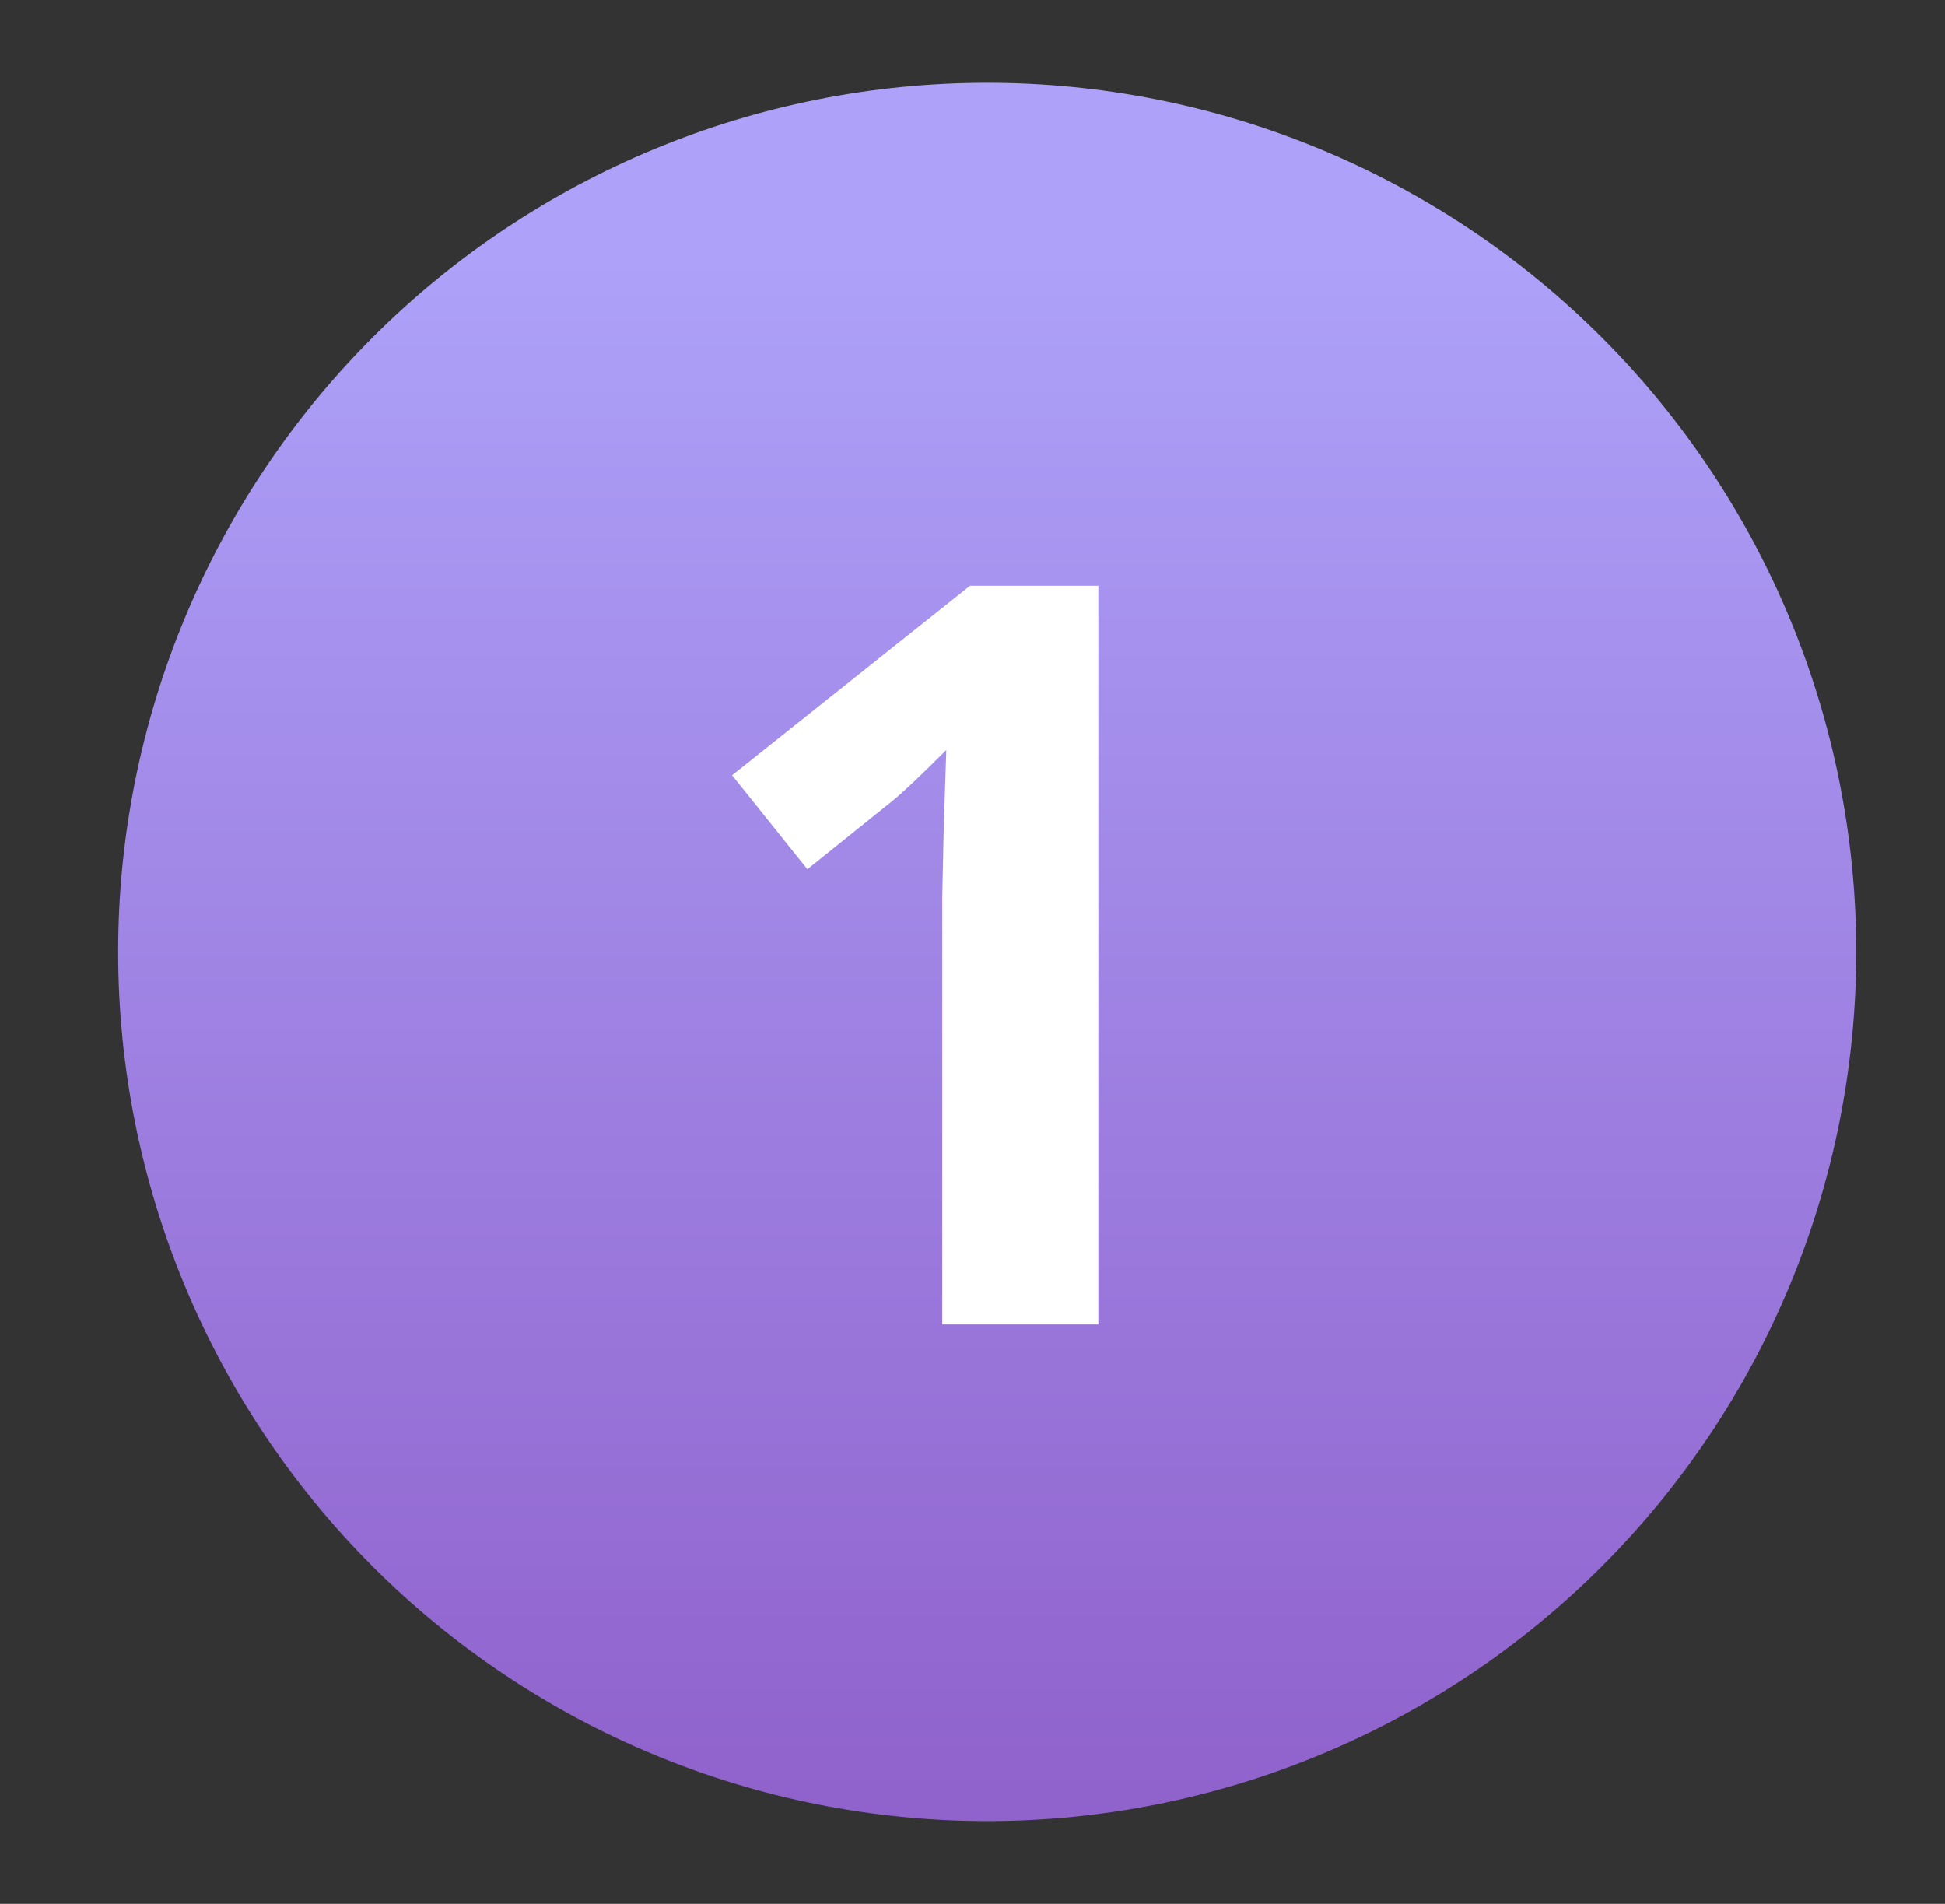 <svg width="47" height="46" viewBox="0 0 47 46" fill="none" xmlns="http://www.w3.org/2000/svg">
<rect x="0" y="0" width="47" height="46" fill="#333333" stroke="none"/>
<g clip-path="url(#clip0_10266_1692)">
<path fill-rule="evenodd" clip-rule="evenodd" d="M23.855 2C18.285 2 12.944 4.212 9.006 8.151C5.068 12.089 2.855 17.43 2.855 23C2.855 28.57 5.068 33.911 9.006 37.849C12.944 41.788 18.285 44 23.855 44C29.425 44 34.766 41.788 38.704 37.849C42.643 33.911 44.855 28.57 44.855 23C44.855 17.43 42.643 12.089 38.704 8.151C34.766 4.212 29.425 2 23.855 2Z" fill="url(#paint0_linear_10266_1692)"/>
<path d="M26.541 32H22.769V21.673L22.806 19.976L22.867 18.121C22.24 18.747 21.805 19.158 21.561 19.354L19.51 21.002L17.691 18.731L23.44 14.153H26.541V32Z" fill="white"/>
</g>
<defs>
<linearGradient id="paint0_linear_10266_1692" x1="37.237" y1="43.428" x2="37.237" y2="6.265" gradientUnits="userSpaceOnUse">
<stop stop-color="#9062CC"/>
<stop offset="1" stop-color="#ADA1F9"/>
</linearGradient>
<clipPath id="clip0_10266_1692">
<rect width="46" height="46" fill="white" transform="translate(0.855)"/>
</clipPath>
</defs>
</svg>
